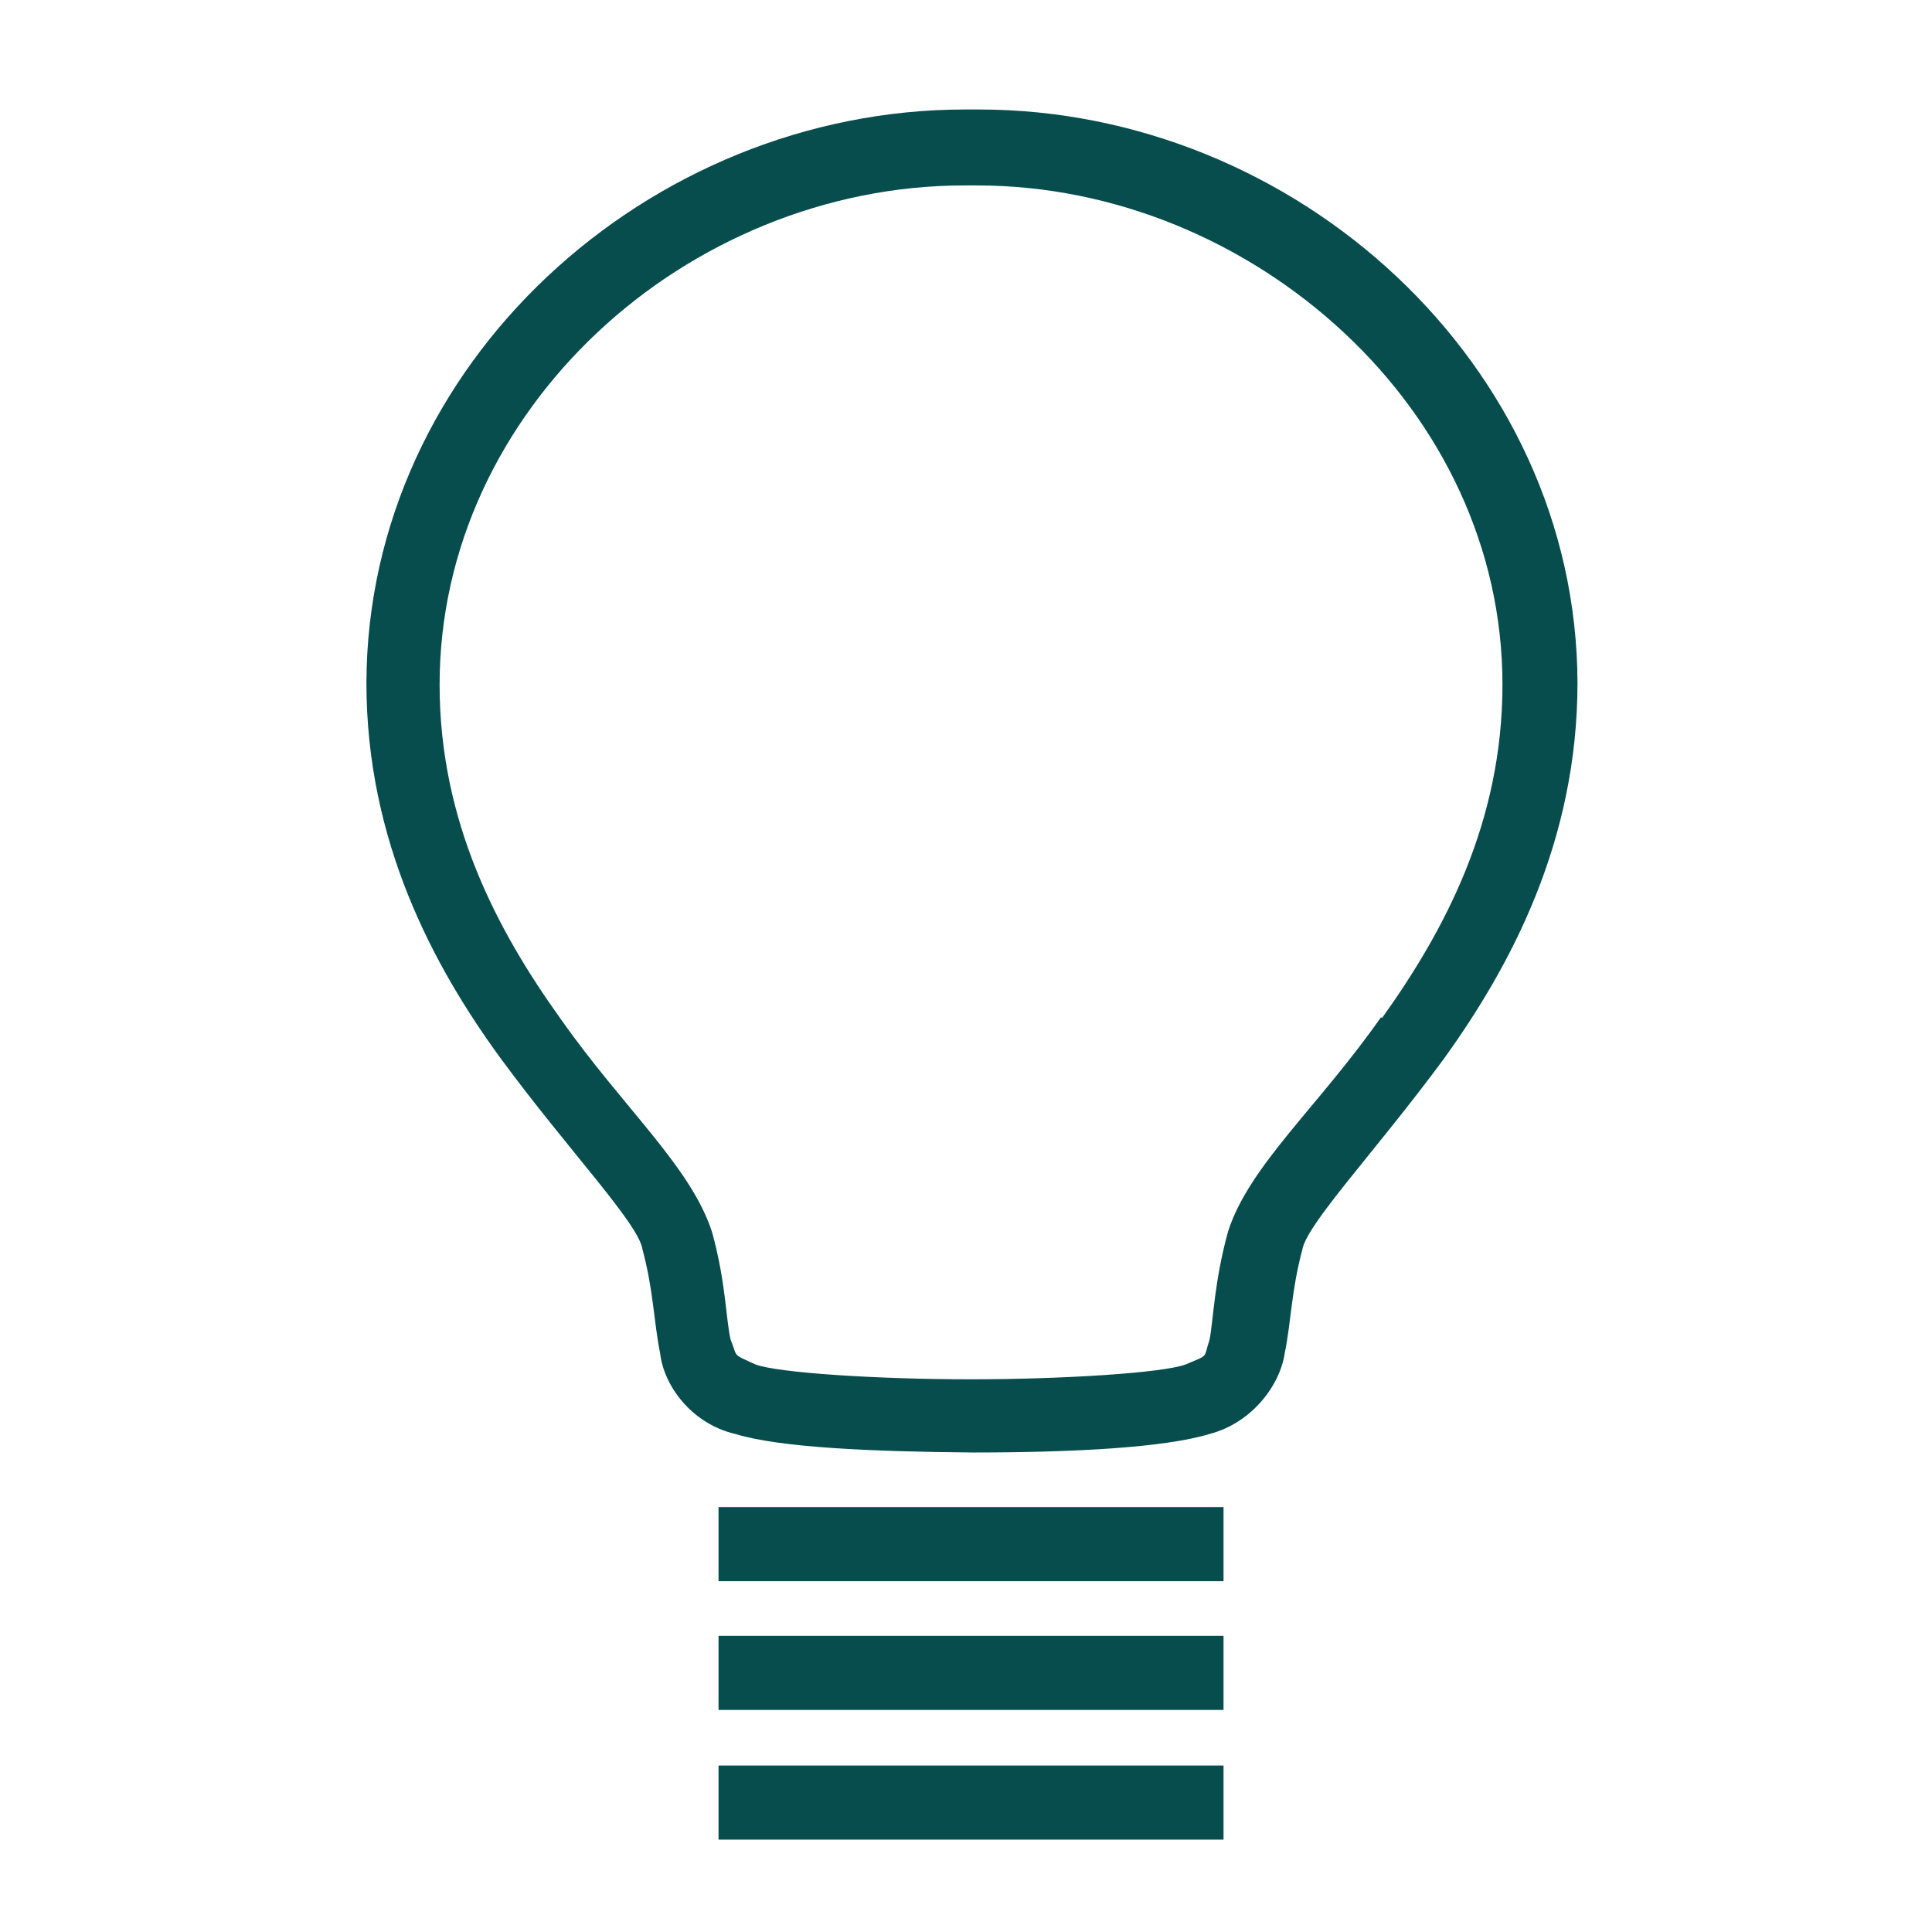 <svg xmlns="http://www.w3.org/2000/svg" width="67" height="67" viewBox="0 0 67 67" fill="none"><path d="M33.916 3.797H33.465C22.508 3.797 12.739 12.598 12.707 23.679C12.707 29.172 15.02 33.508 17.398 36.752C19.744 39.932 22.154 42.437 22.283 43.336C22.668 44.782 22.668 45.81 22.893 46.934C23.022 48.058 23.986 49.375 25.496 49.728C27.071 50.21 30.284 50.339 33.723 50.371C37.161 50.371 40.375 50.21 41.949 49.728C43.427 49.343 44.391 48.026 44.552 46.934C44.777 45.842 44.777 44.782 45.163 43.336C45.323 42.437 47.701 39.932 50.047 36.752C52.393 33.508 54.706 29.172 54.706 23.679C54.674 12.598 44.906 3.797 33.948 3.797H33.916ZM47.894 35.274C45.709 38.39 43.331 40.414 42.592 42.694C42.11 44.429 42.078 45.778 41.949 46.452C41.724 47.127 41.949 46.966 41.114 47.319C40.342 47.608 36.904 47.833 33.658 47.833C30.413 47.833 26.974 47.608 26.203 47.319C25.368 46.934 25.593 47.094 25.336 46.452C25.175 45.778 25.175 44.461 24.693 42.726C23.954 40.446 21.608 38.422 19.423 35.306C17.238 32.255 15.245 28.497 15.245 23.743C15.245 18.989 17.366 14.685 20.708 11.537C24.05 8.39 28.645 6.431 33.433 6.431H33.883C38.671 6.431 43.235 8.39 46.609 11.537C49.983 14.685 52.104 18.989 52.104 23.743C52.104 28.497 50.111 32.255 47.926 35.306L47.894 35.274ZM24.918 54.835H42.431V52.266H24.918V54.835ZM24.918 59.3H42.431V56.731H24.918V59.3ZM24.918 63.797H42.431V61.227H24.918V63.797Z" fill="#074D4D"></path></svg>